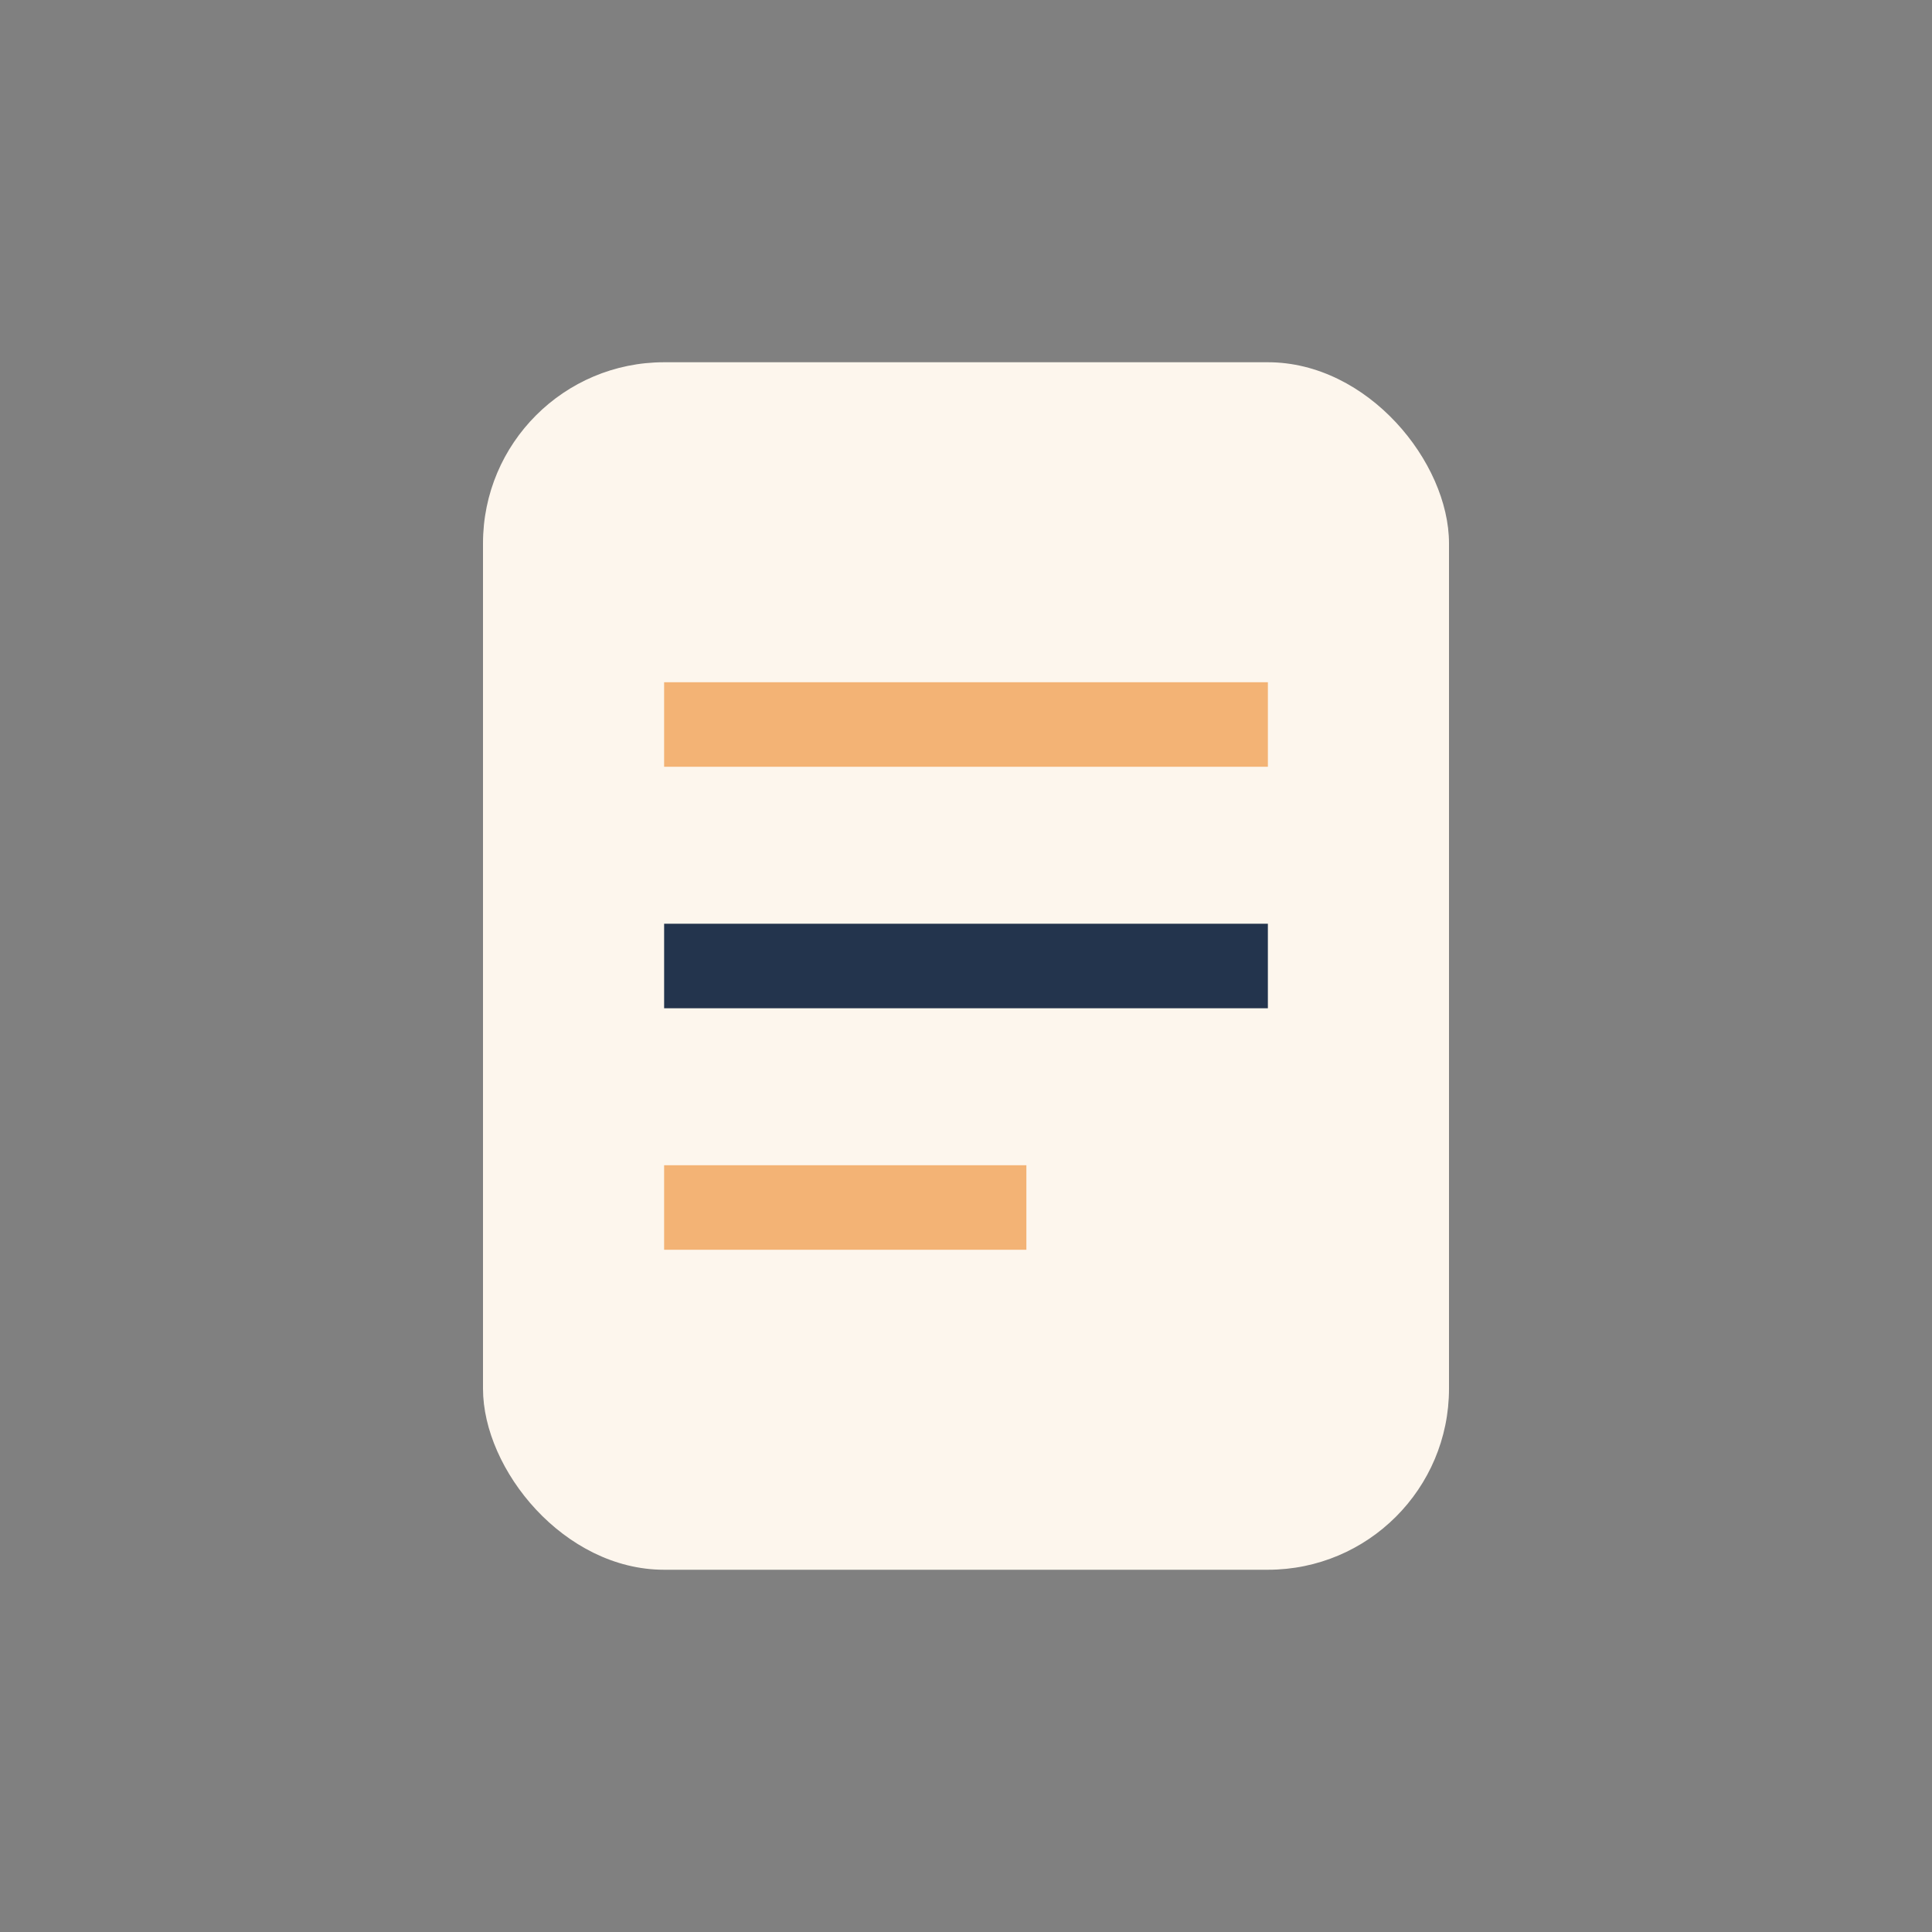 <?xml version="1.0" encoding="UTF-8"?>
<svg xmlns="http://www.w3.org/2000/svg" width="32" height="32" viewBox="0 0 32 32"><rect x="0" y="0" width="32" height="32" fill="#808080" stroke="none"/><rect x="8" y="6" width="16" height="20" rx="3" fill="#FDF6ED"/><line x1="11" y1="12" x2="21" y2="12" stroke="#F3B375" stroke-width="1.4"/><line x1="11" y1="16" x2="21" y2="16" stroke="#23344D" stroke-width="1.4"/><line x1="11" y1="20" x2="17" y2="20" stroke="#F3B375" stroke-width="1.4"/></svg>